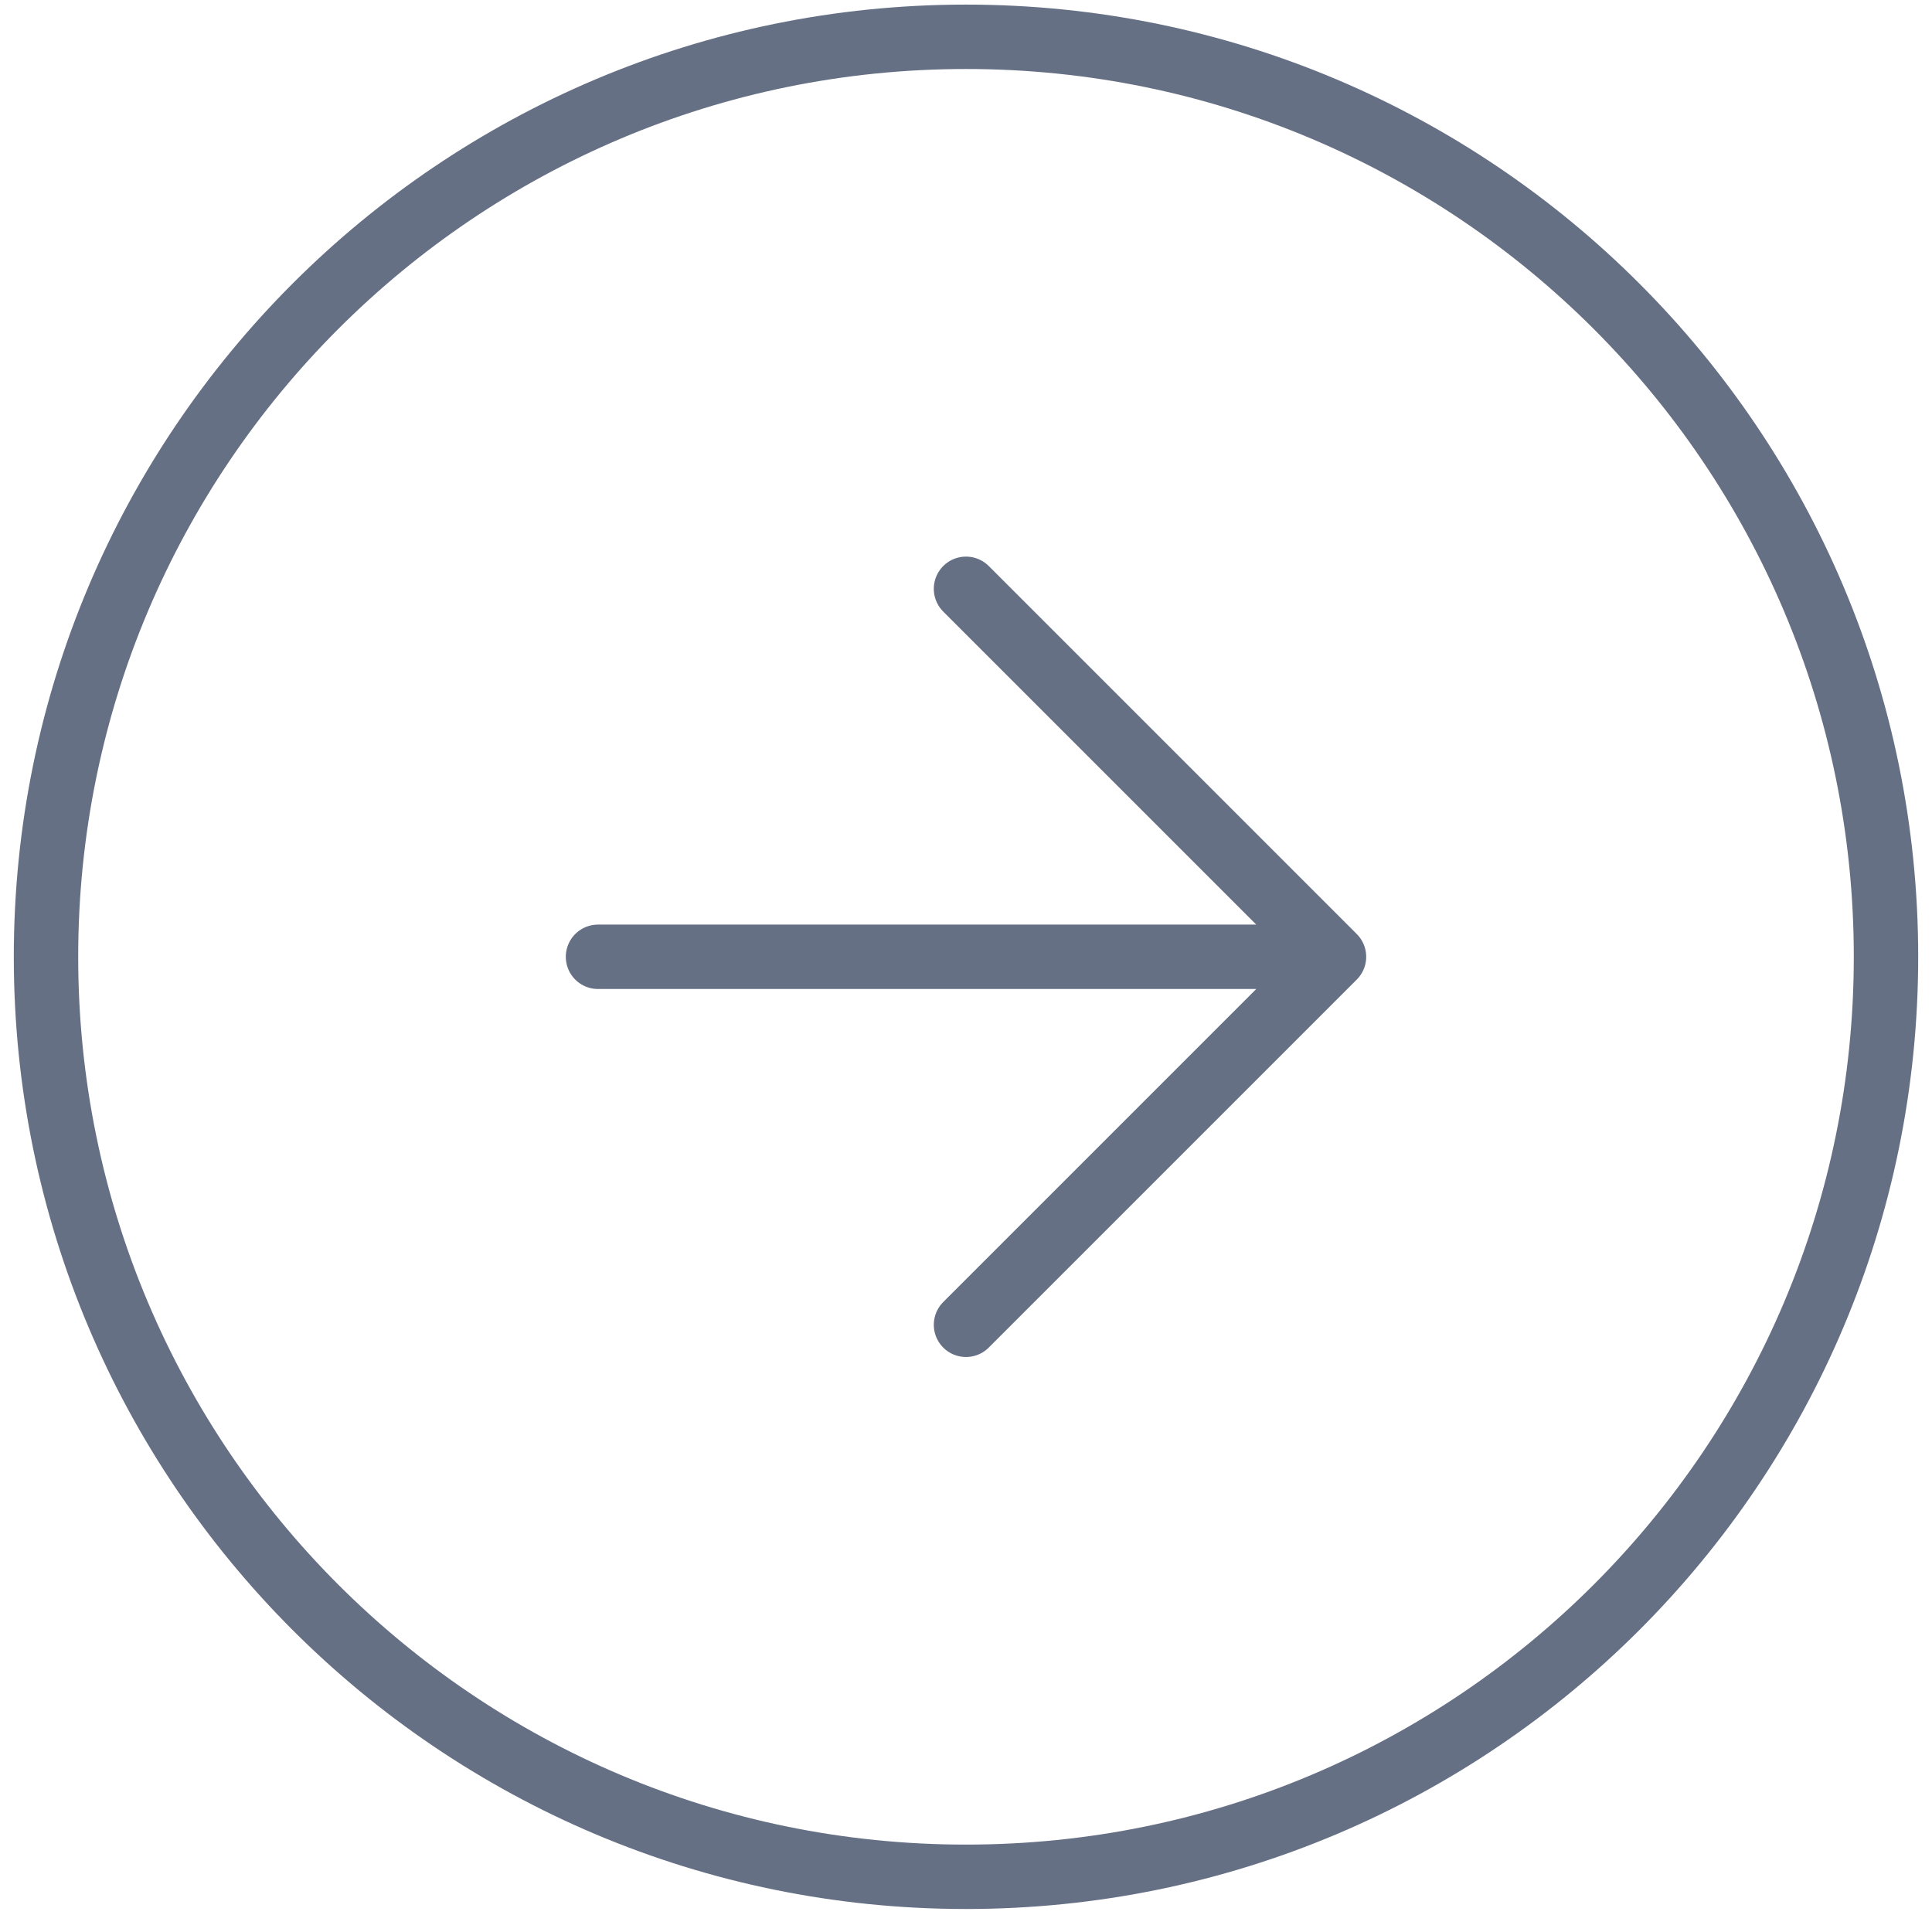 <svg width="42" height="42" viewBox="0 0 42 42" fill="none" xmlns="http://www.w3.org/2000/svg">
<g filter="url(#filter0_b_2313_10740)">
<path d="M21 28.8L29 20.8M29 20.8L21 12.8M29 20.8H13M41 20.8C41 31.846 32.046 40.8 21 40.8C9.954 40.8 1 31.846 1 20.8C1 9.754 9.954 0.8 21 0.8C32.046 0.8 41 9.754 41 20.8Z" stroke="#667085" stroke-width="1.4" stroke-linecap="round" stroke-linejoin="round"/>
</g>
<defs>
<filter id="filter0_b_2313_10740" x="-9.7" y="-9.9" width="61.4" height="61.4" filterUnits="userSpaceOnUse" color-interpolation-filters="sRGB">
<feFlood flood-opacity="0" result="BackgroundImageFix"/>
<feGaussianBlur in="BackgroundImageFix" stdDeviation="5"/>
<feComposite in2="SourceAlpha" operator="in" result="effect1_backgroundBlur_2313_10740"/>
<feBlend mode="normal" in="SourceGraphic" in2="effect1_backgroundBlur_2313_10740" result="shape"/>
</filter>
</defs>
</svg>
